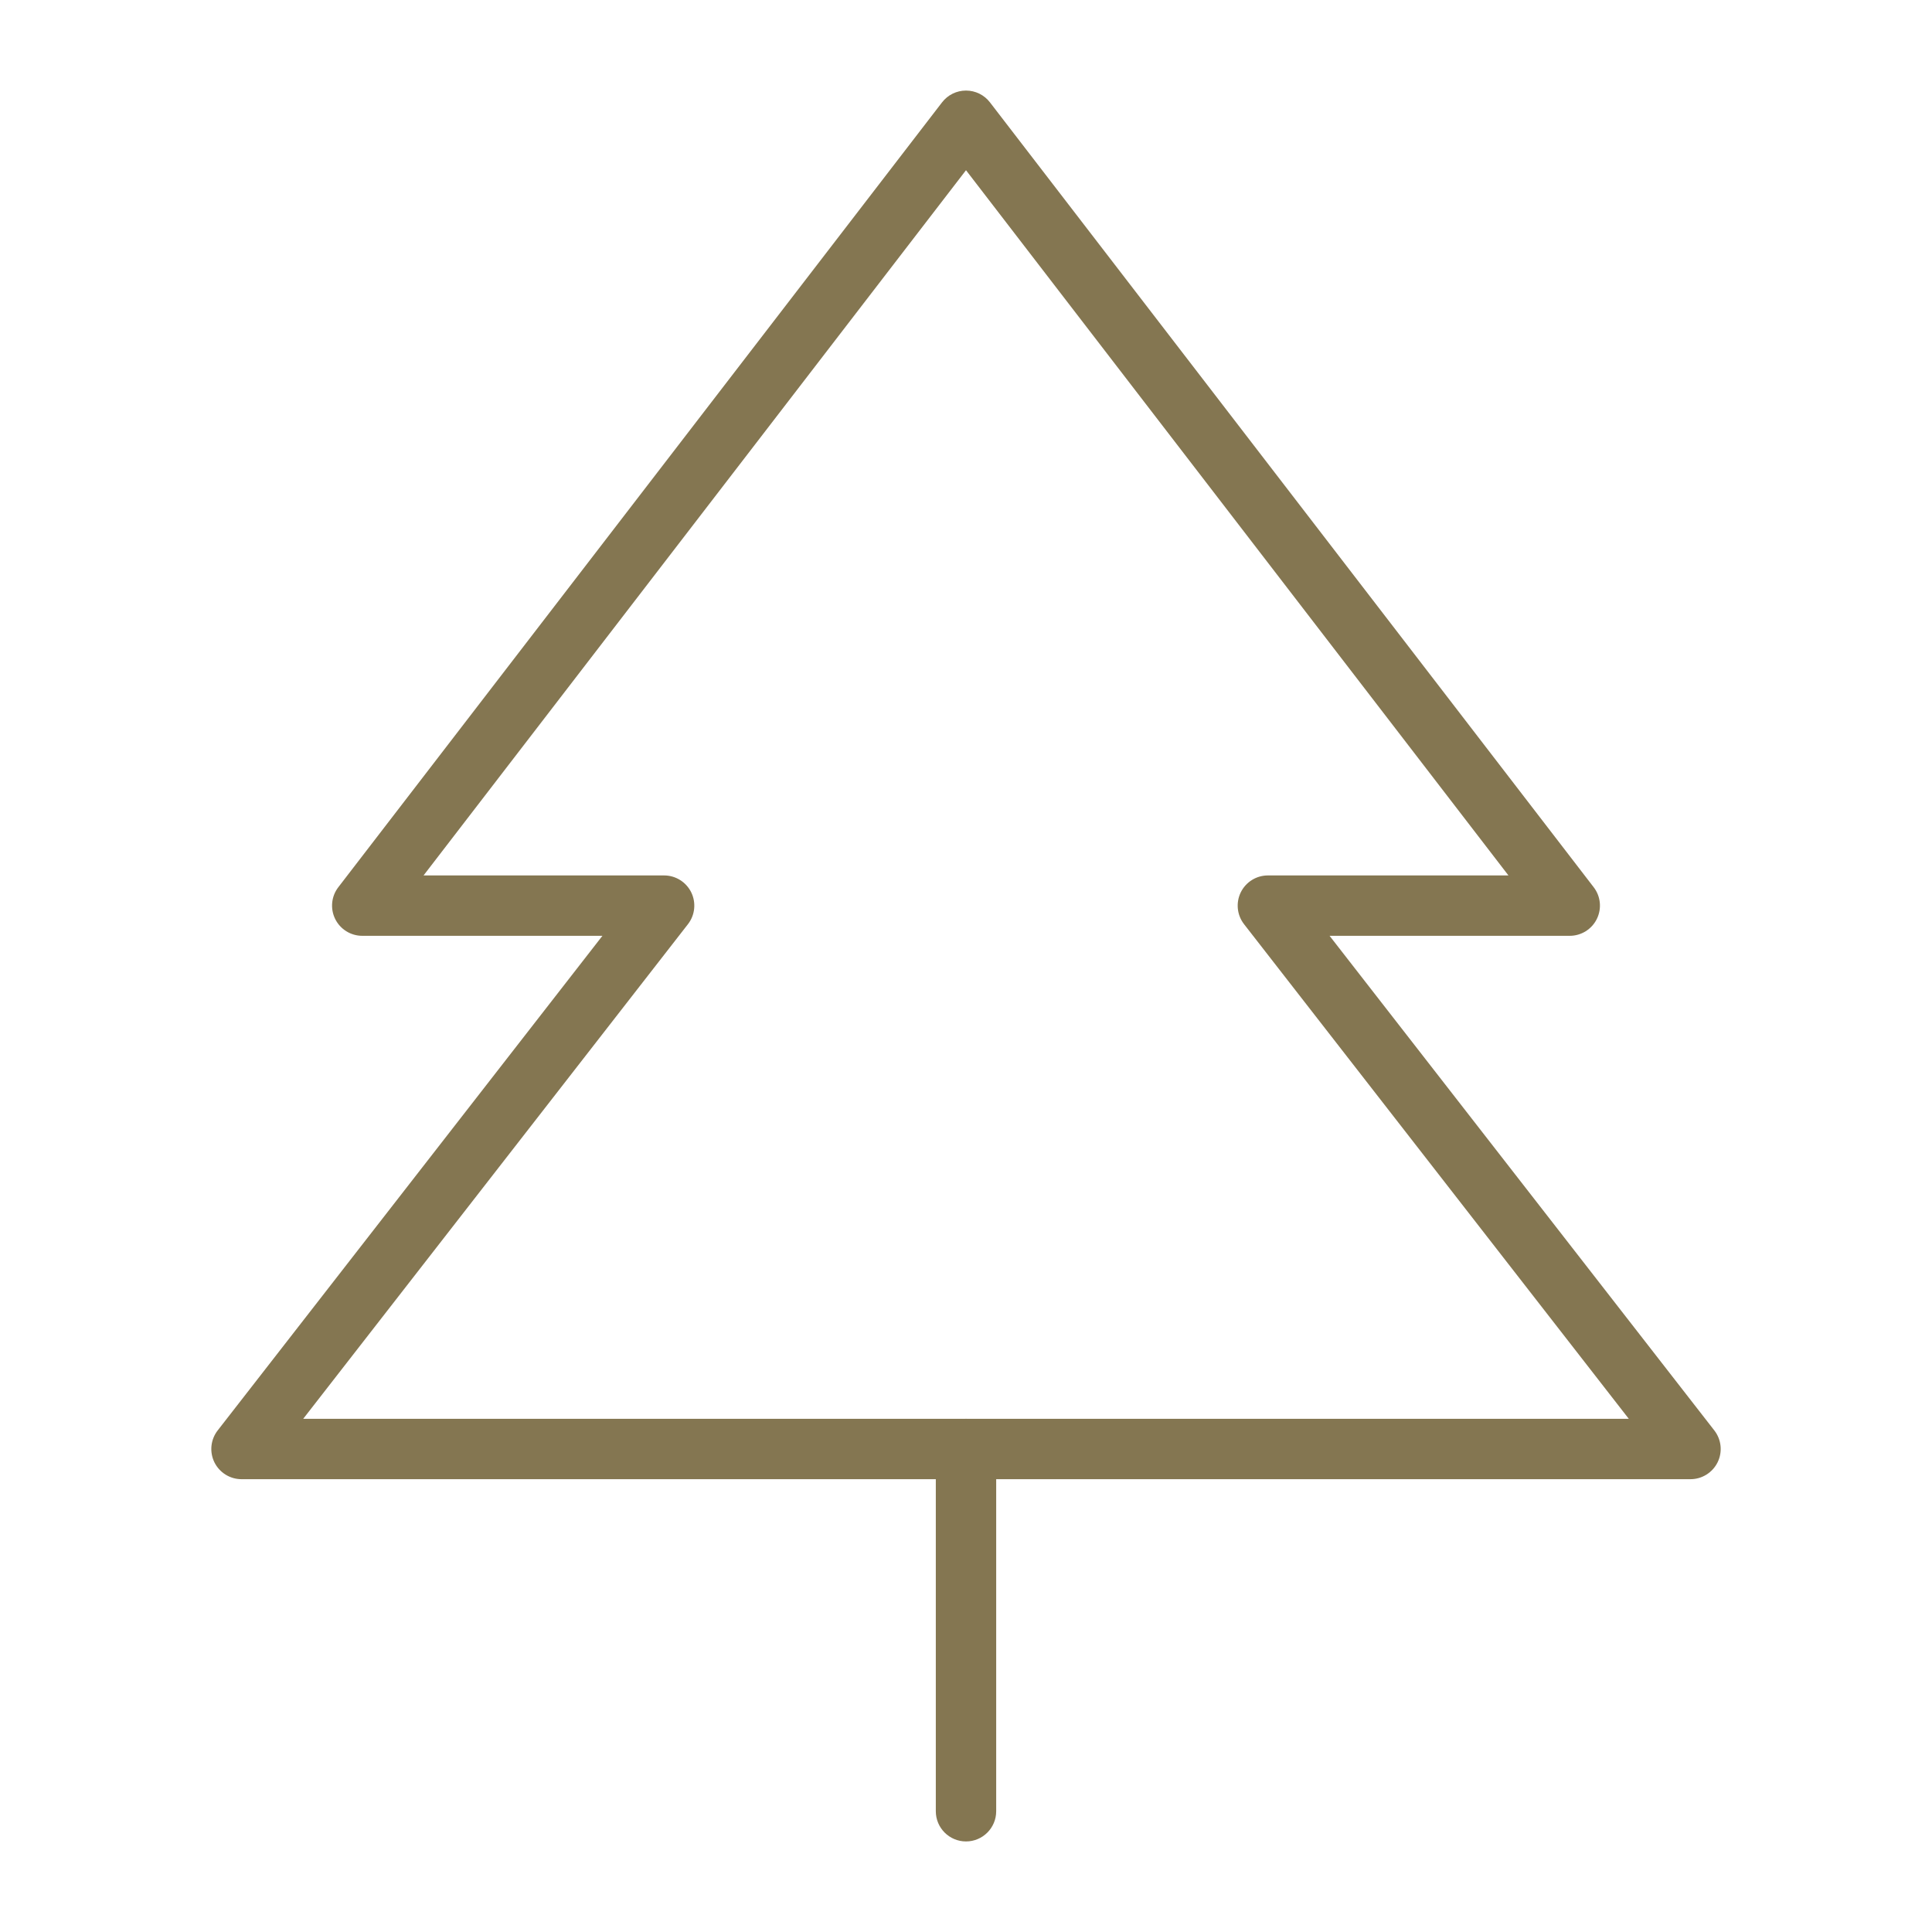<svg width="48" height="48" viewBox="0 0 48 48" fill="none" xmlns="http://www.w3.org/2000/svg">
<path d="M24 2.25C24.233 2.25 24.453 2.358 24.595 2.543L39.595 22.043C39.769 22.269 39.799 22.575 39.673 22.831C39.547 23.087 39.286 23.25 39 23.25H33.033L42.592 35.539C42.768 35.765 42.8 36.072 42.674 36.329C42.548 36.586 42.286 36.75 42 36.75H6C5.714 36.75 5.452 36.586 5.326 36.329C5.201 36.072 5.232 35.765 5.408 35.539L14.967 23.25H9C8.714 23.25 8.453 23.087 8.327 22.831C8.201 22.575 8.231 22.269 8.405 22.043L23.405 2.543C23.547 2.358 23.767 2.25 24 2.25ZM10.523 21.75H16.5C16.786 21.75 17.048 21.914 17.174 22.171C17.299 22.428 17.268 22.735 17.092 22.961L7.533 35.25H40.467L30.908 22.961C30.732 22.735 30.701 22.428 30.826 22.171C30.952 21.914 31.213 21.75 31.5 21.75H37.477L24 4.229L10.523 21.75Z" fill="#847651"/>
<path d="M23.25 45V36C23.25 35.586 23.586 35.25 24 35.25C24.414 35.25 24.75 35.586 24.75 36V45C24.75 45.414 24.414 45.75 24 45.75C23.586 45.75 23.25 45.414 23.25 45Z" fill="#847651"/>
</svg>
